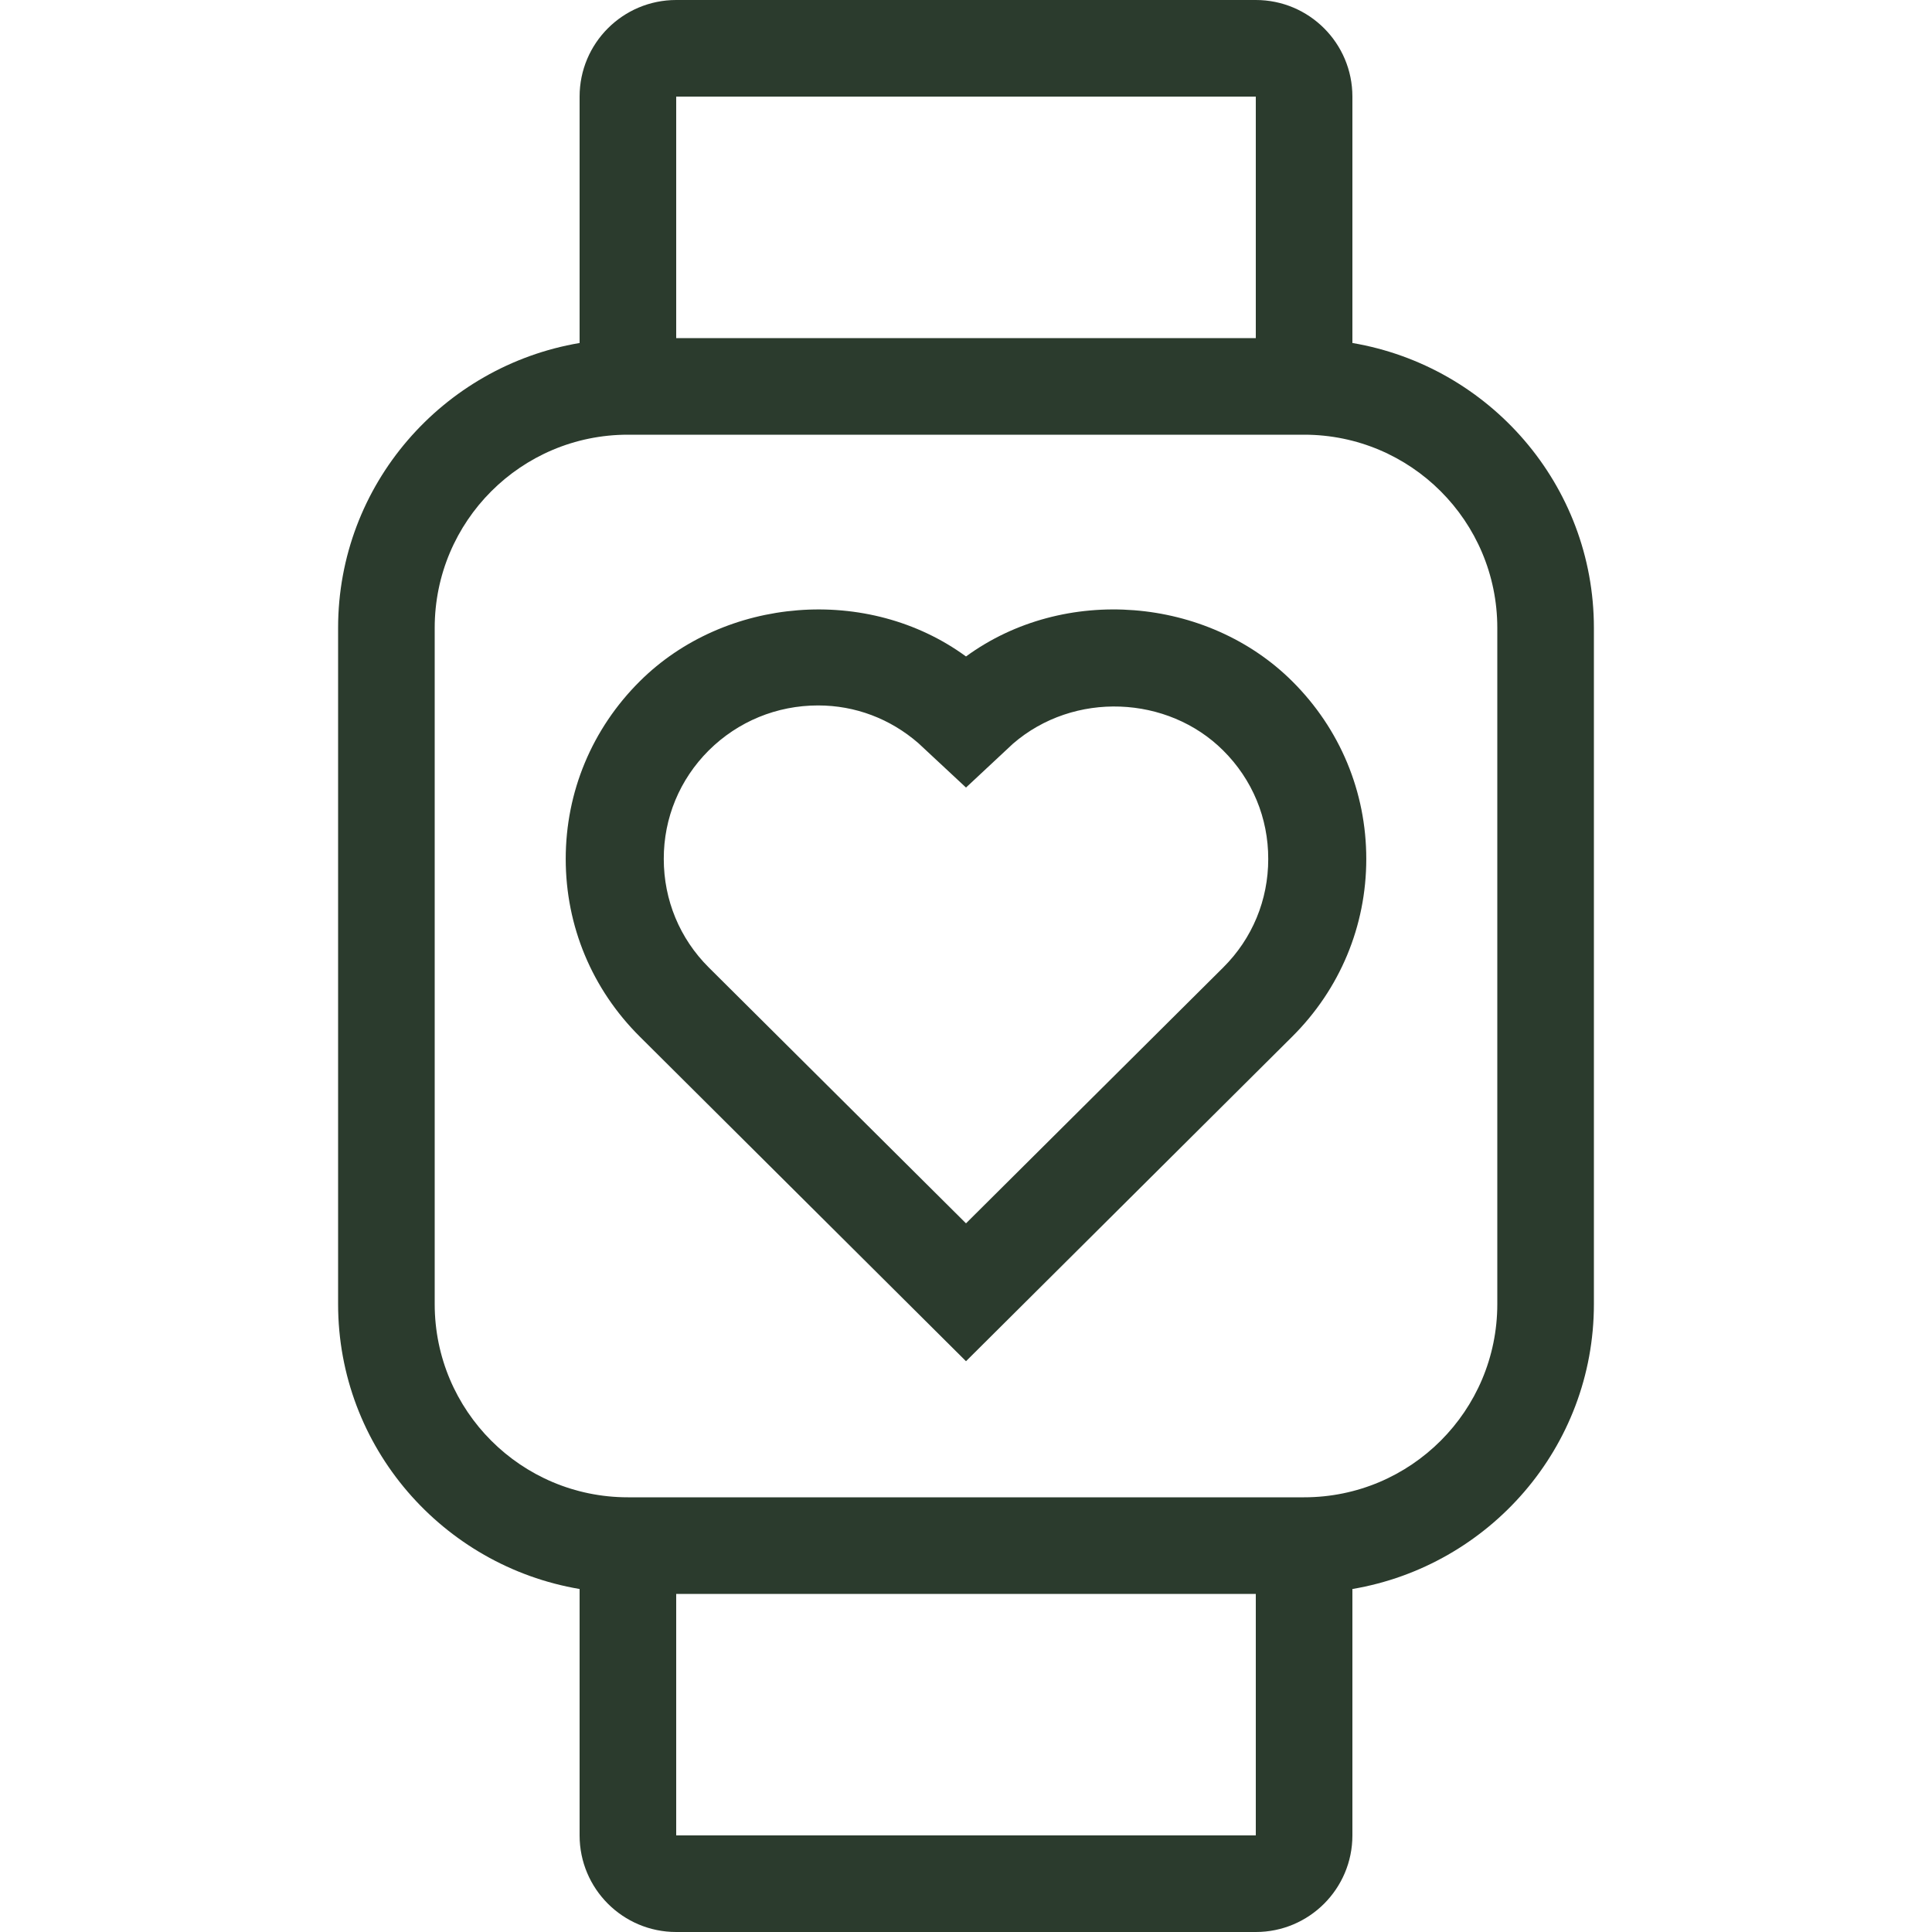 <?xml version="1.0" encoding="iso-8859-1"?>
<!-- Generator: Adobe Illustrator 19.0.0, SVG Export Plug-In . SVG Version: 6.00 Build 0)  -->
<svg xmlns="http://www.w3.org/2000/svg" xmlns:xlink="http://www.w3.org/1999/xlink" version="1.1" id="Layer_1" x="0px" y="0px" viewBox="0 0 512 512" style="enable-background:new 0 0 512 512;" xml:space="preserve" width="512px" height="512px">
<g>
	<g>
		<path d="M342.477,180.565c-22.554-22.468-60.476-25.591-86.477-6.596c-26.001-19.004-63.923-15.846-86.451,6.579    c-12.646,12.578-19.627,29.286-19.627,47.078c0,17.792,6.972,34.509,19.627,47.087L256,360.738l86.451-86.025    c12.646-12.578,19.627-29.303,19.627-47.087S355.106,193.126,342.477,180.565z M324.173,256.384L256,324.198l-68.173-67.814    c-7.697-7.663-11.921-17.877-11.921-28.749c-0.026-10.871,4.224-21.086,11.921-28.766c7.748-7.689,18.022-11.921,28.979-11.921    c9.847,0,19.098,3.516,26.547,9.975L256,208.708l12.425-11.597c16.196-14.037,41.071-12.834,55.723,1.766    c7.723,7.672,11.972,17.886,11.947,28.766C336.102,238.507,331.878,248.721,324.173,256.384z" fill="#2b3b2d"/>
	</g>
</g>
<g>
	<g>
		<path d="M358.4,90.897V25.6c0-14.14-11.46-25.6-25.6-25.6H179.2c-14.14,0-25.6,11.46-25.6,25.6v65.297    c-36.241,6.135-64,37.538-64,75.503v179.2c0,37.965,27.759,69.367,64,75.503V486.4c0,14.14,11.46,25.6,25.6,25.6h153.6    c14.14,0,25.6-11.46,25.6-25.6v-65.297c36.241-6.135,64-37.538,64-75.503V166.4C422.4,128.435,394.641,97.033,358.4,90.897z     M179.2,25.6h153.6v64H179.2V25.6z M332.8,486.4H179.2v-64h153.6V486.4z M396.8,345.6c0,28.279-22.921,51.2-51.2,51.2H166.4    c-28.279,0-51.2-22.921-51.2-51.2V166.4c0-28.279,22.921-51.2,51.2-51.2h179.2c28.279,0,51.2,22.921,51.2,51.2V345.6z" fill="#2b3b2d"/>
	</g>
</g>
<g>
</g>
<g>
</g>
<g>
</g>
<g>
</g>
<g>
</g>
<g>
</g>
<g>
</g>
<g>
</g>
<g>
</g>
<g>
</g>
<g>
</g>
<g>
</g>
<g>
</g>
<g>
</g>
<g>
</g>
</svg>

